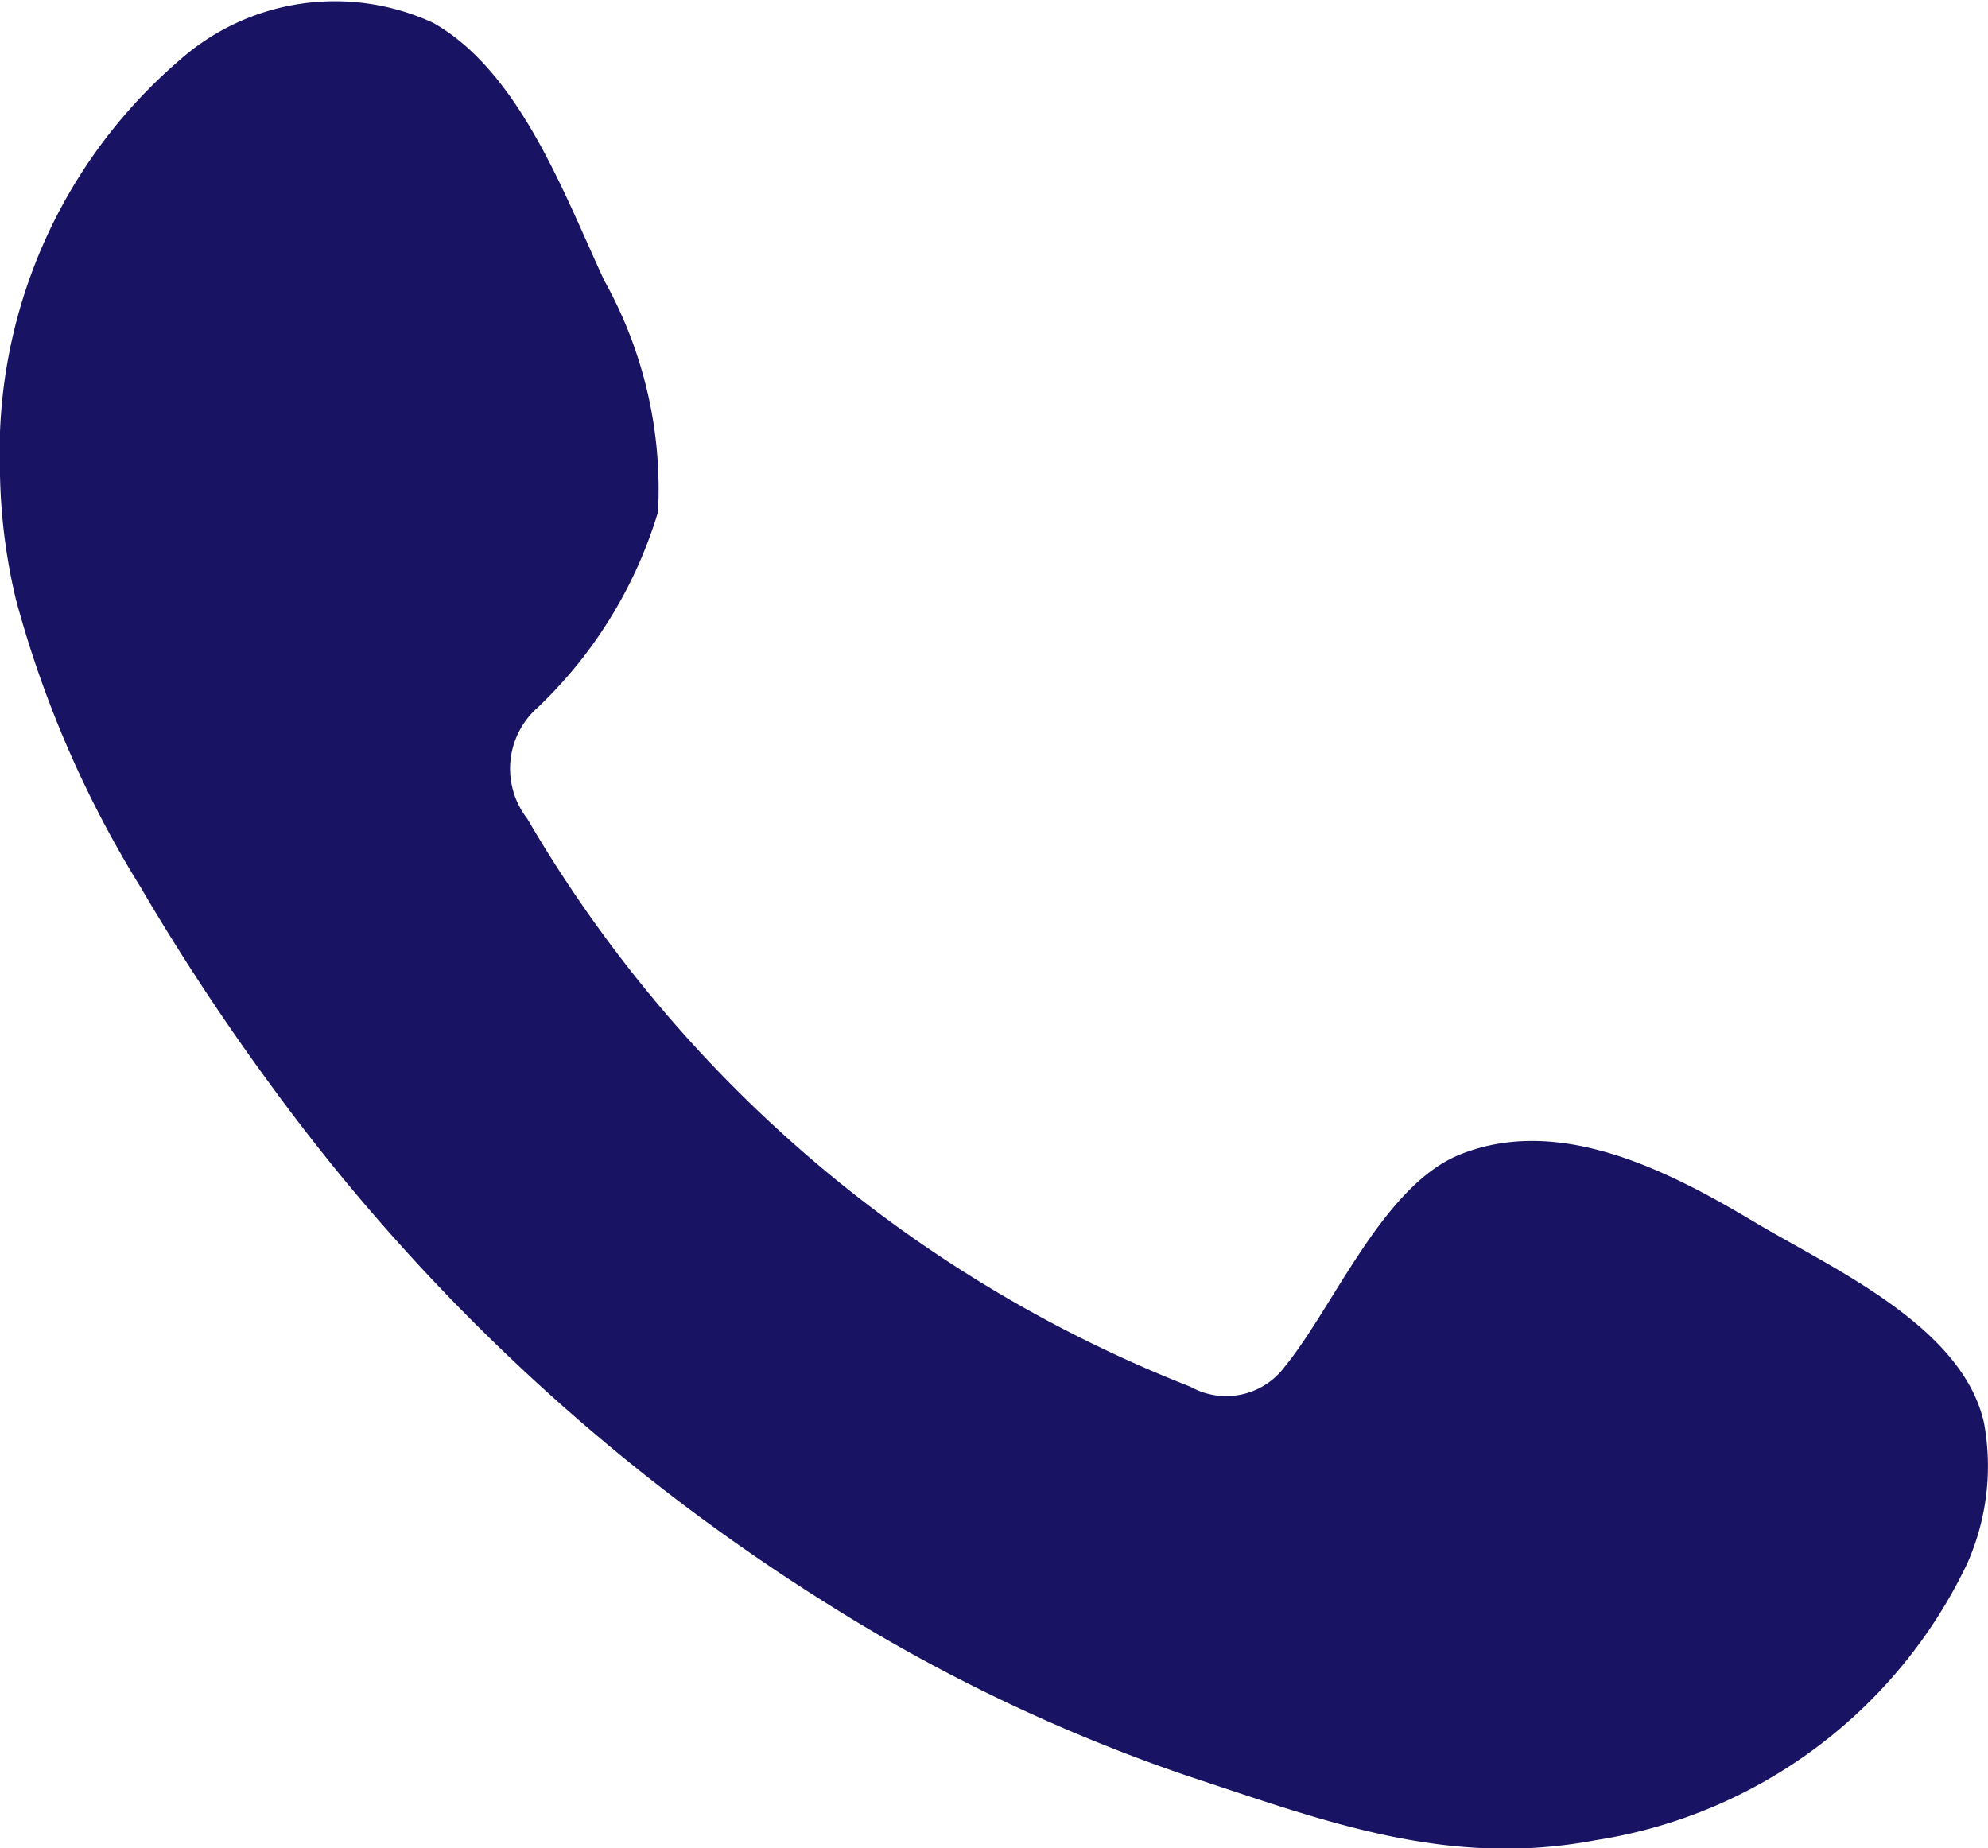 <svg xmlns="http://www.w3.org/2000/svg" width="27.68" height="25.733" viewBox="0 0 27.68 25.733">
  <path id="Caminho_18464" data-name="Caminho 18464" d="M779.75,395.561c-1.175-.7-2.7-1.486-4.086-.921-1.061.434-1.739,2.1-2.426,2.945a1.017,1.017,0,0,1-1.316.284,18.512,18.512,0,0,1-9.234-7.909,1.134,1.134,0,0,1,.144-1.548,6.23,6.23,0,0,0,1.676-2.723,5.958,5.958,0,0,0-.749-3.224c-.557-1.2-1.179-2.907-2.38-3.586a3.262,3.262,0,0,0-3.541.526,7.192,7.192,0,0,0-2.493,5.7,8.1,8.1,0,0,0,.224,1.807,15.02,15.02,0,0,0,1.734,4,31.957,31.957,0,0,0,1.81,2.752,27.928,27.928,0,0,0,7.852,7.289,23.752,23.752,0,0,0,4.9,2.329c1.918.633,3.627,1.293,5.7.9a6.9,6.9,0,0,0,5.168-3.844,3.334,3.334,0,0,0,.238-1.962C782.672,397.019,780.842,396.216,779.75,395.561Z" transform="translate(-755.346 -378.56)" fill="#181363" fill-rule="evenodd"/>
</svg>

